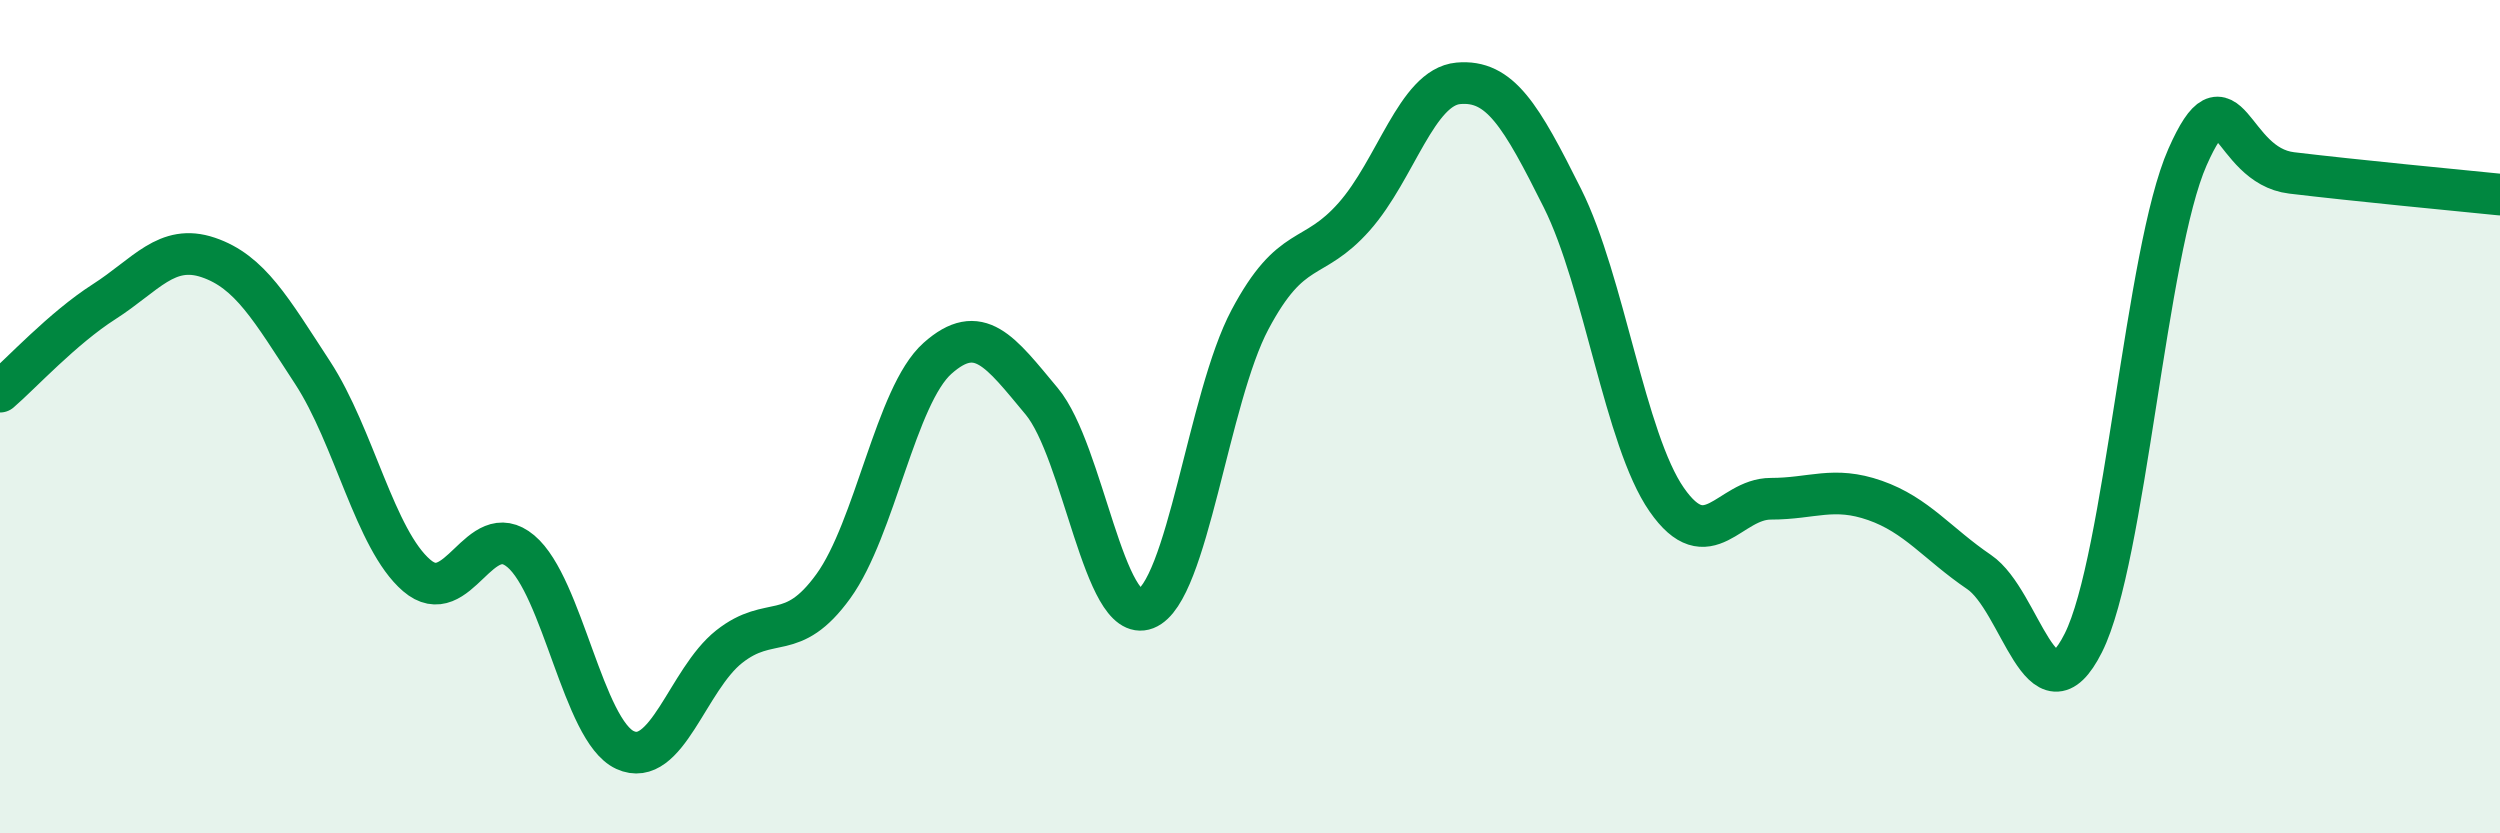 
    <svg width="60" height="20" viewBox="0 0 60 20" xmlns="http://www.w3.org/2000/svg">
      <path
        d="M 0,9.4 C 0.5,8.97 1.5,7.88 2.5,7.24 C 3.5,6.6 4,5.84 5,6.18 C 6,6.52 6.5,7.41 7.5,8.94 C 8.5,10.47 9,12.95 10,13.81 C 11,14.67 11.5,12.39 12.5,13.23 C 13.5,14.07 14,17.54 15,18 C 16,18.46 16.5,16.31 17.5,15.52 C 18.5,14.73 19,15.45 20,14.07 C 21,12.69 21.5,9.49 22.5,8.6 C 23.5,7.71 24,8.43 25,9.63 C 26,10.83 26.5,15 27.5,14.61 C 28.5,14.22 29,9.55 30,7.67 C 31,5.79 31.5,6.33 32.5,5.2 C 33.5,4.07 34,2.09 35,2 C 36,1.91 36.5,2.76 37.5,4.76 C 38.5,6.76 39,10.55 40,11.99 C 41,13.43 41.5,11.97 42.5,11.97 C 43.5,11.97 44,11.66 45,12.01 C 46,12.36 46.5,13.05 47.5,13.73 C 48.5,14.41 49,17.42 50,15.43 C 51,13.44 51.5,6.03 52.5,3.77 C 53.5,1.51 53.5,3.97 55,4.15 C 56.5,4.33 59,4.57 60,4.67L60 20L0 20Z"
        fill="#008740"
        opacity="0.1"
        stroke-linecap="round"
        stroke-linejoin="round"
      />
      <path
        d="M 0,9.4 C 0.5,8.97 1.5,7.88 2.5,7.24 C 3.5,6.6 4,5.84 5,6.18 C 6,6.52 6.5,7.41 7.5,8.94 C 8.5,10.47 9,12.95 10,13.81 C 11,14.67 11.5,12.39 12.5,13.23 C 13.5,14.07 14,17.54 15,18 C 16,18.46 16.5,16.31 17.5,15.52 C 18.5,14.73 19,15.45 20,14.07 C 21,12.69 21.5,9.49 22.5,8.6 C 23.5,7.71 24,8.43 25,9.63 C 26,10.83 26.5,15 27.5,14.61 C 28.5,14.22 29,9.55 30,7.67 C 31,5.79 31.5,6.33 32.5,5.2 C 33.5,4.07 34,2.09 35,2 C 36,1.91 36.5,2.76 37.5,4.76 C 38.5,6.76 39,10.55 40,11.99 C 41,13.43 41.5,11.97 42.5,11.97 C 43.5,11.97 44,11.66 45,12.01 C 46,12.36 46.5,13.05 47.5,13.73 C 48.5,14.41 49,17.42 50,15.43 C 51,13.44 51.5,6.03 52.5,3.77 C 53.5,1.51 53.5,3.97 55,4.15 C 56.5,4.33 59,4.57 60,4.67"
        stroke="#008740"
        stroke-width="1"
        fill="none"
        stroke-linecap="round"
        stroke-linejoin="round"
      />
    </svg>
  